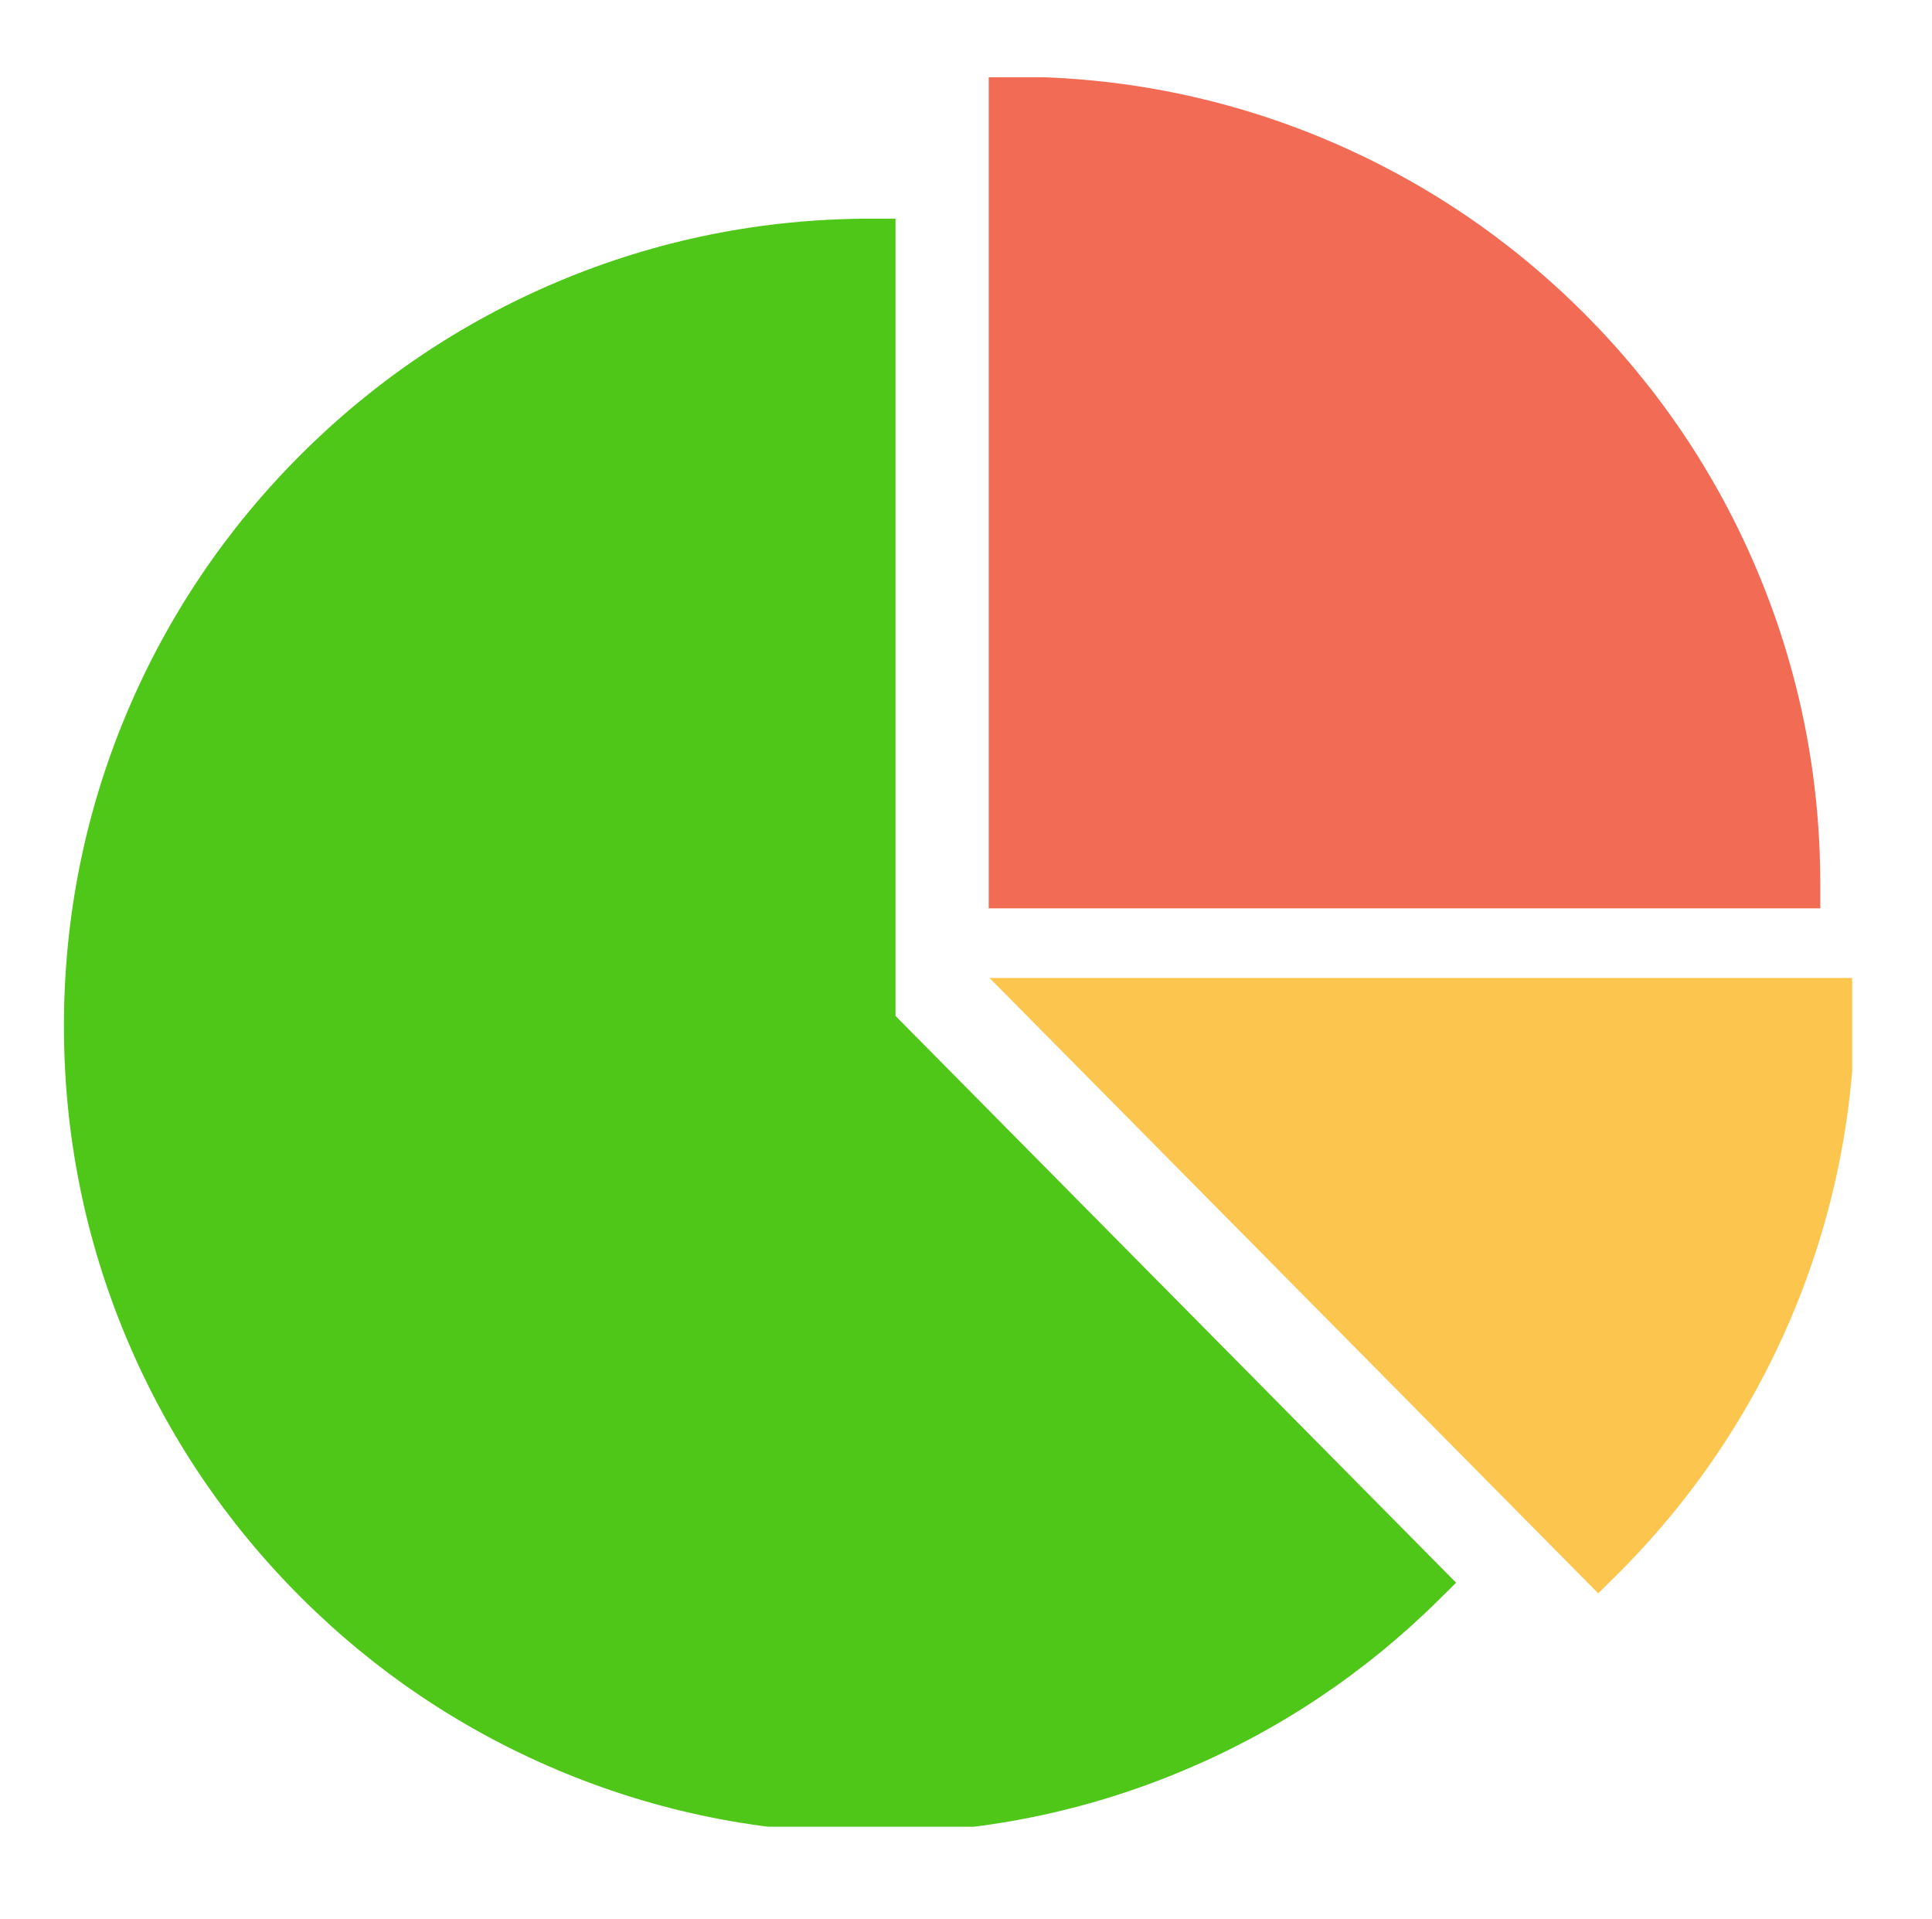 <?xml version="1.0" encoding="UTF-8"?>
<svg xmlns="http://www.w3.org/2000/svg" xmlns:xlink="http://www.w3.org/1999/xlink" width="147" zoomAndPan="magnify" viewBox="0 0 110.25 109.5" height="146" preserveAspectRatio="xMidYMid meet" version="1.0">
  <defs>
    <clipPath id="6af226ed32">
      <path d="M 56 4.41 L 104 4.41 L 104 52 L 56 52 Z M 56 4.41 " clip-rule="nonzero"></path>
    </clipPath>
    <clipPath id="43a7616eef">
      <path d="M 3.641 12 L 84 12 L 84 104.234 L 3.641 104.234 Z M 3.641 12 " clip-rule="nonzero"></path>
    </clipPath>
    <clipPath id="4869000e5c">
      <path d="M 56 55 L 105.695 55 L 105.695 91 L 56 91 Z M 56 55 " clip-rule="nonzero"></path>
    </clipPath>
  </defs>
  <g clip-path="url(#6af226ed32)">
    <path fill="#f26b55" d="M 100.254 32.512 C 97.934 27.023 94.613 22.098 90.383 17.867 C 86.152 13.637 81.227 10.316 75.742 7.996 C 70.062 5.594 64.027 4.375 57.809 4.375 L 56.422 4.375 L 56.422 51.832 L 103.875 51.832 L 103.875 50.441 C 103.875 44.223 102.656 38.191 100.254 32.512 " fill-opacity="1" fill-rule="nonzero"></path>
  </g>
  <g clip-path="url(#43a7616eef)">
    <path fill="#4fc719" d="M 51.102 57.969 L 51.102 12.477 L 49.711 12.477 C 43.492 12.477 37.461 13.691 31.781 16.094 C 26.293 18.418 21.367 21.738 17.137 25.969 C 12.91 30.199 9.586 35.125 7.266 40.609 C 4.863 46.289 3.648 52.32 3.648 58.539 C 3.648 64.758 4.863 70.789 7.266 76.469 C 9.586 81.957 12.91 86.883 17.137 91.113 C 21.367 95.344 26.293 98.664 31.781 100.984 C 37.461 103.387 43.492 104.605 49.711 104.605 C 55.883 104.605 61.879 103.402 67.523 101.031 C 72.977 98.746 77.883 95.465 82.105 91.289 L 83.094 90.312 L 51.102 57.969 " fill-opacity="1" fill-rule="nonzero"></path>
  </g>
  <g clip-path="url(#4869000e5c)">
    <path fill="#fcc64e" d="M 56.469 55.805 L 91.203 90.918 L 92.191 89.941 C 96.473 85.703 99.836 80.758 102.188 75.242 C 104.625 69.527 105.859 63.453 105.859 57.191 L 105.859 55.805 L 56.469 55.805 " fill-opacity="1" fill-rule="nonzero"></path>
  </g>
</svg>
